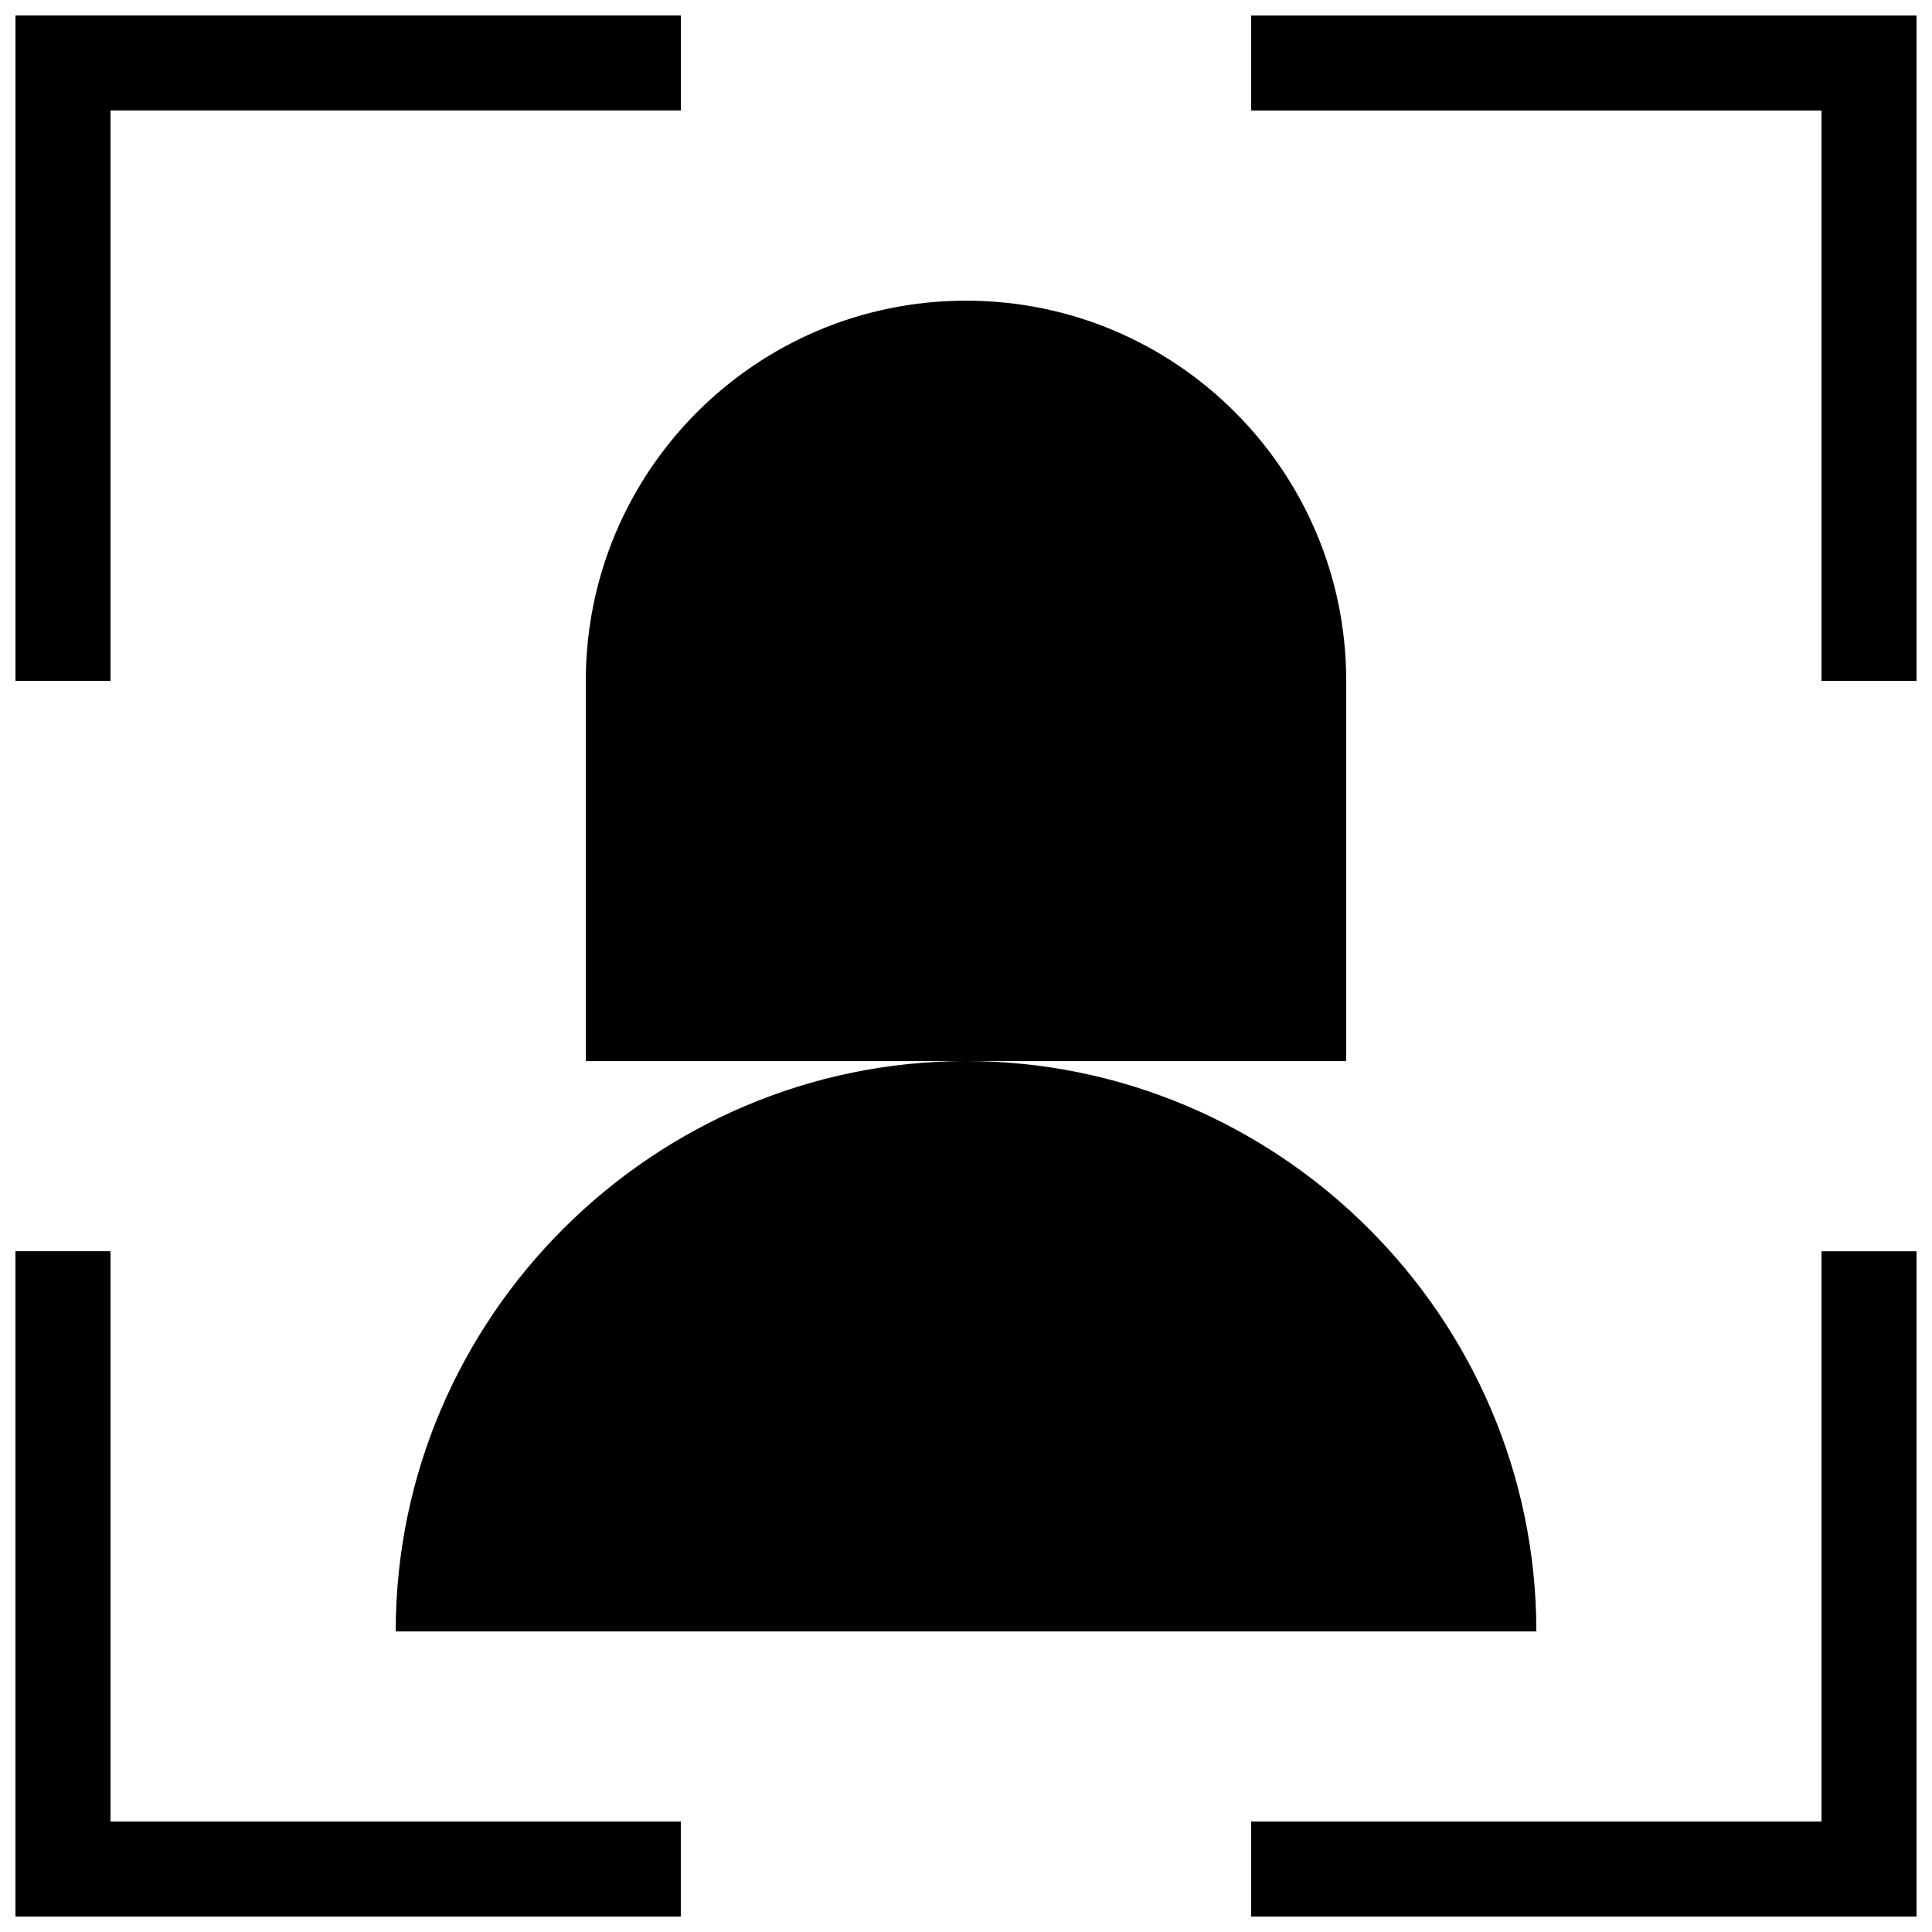 <?xml version="1.0" encoding="UTF-8"?>
<!-- Uploaded to: ICON Repo, www.svgrepo.com, Generator: ICON Repo Mixer Tools -->
<svg width="800px" height="800px" version="1.1" viewBox="144 144 512 512" xmlns="http://www.w3.org/2000/svg">
 <defs>
  <clipPath id="a">
   <path d="m148.09 148.09h503.81v503.81h-503.81z"/>
  </clipPath>
 </defs>
 <g clip-path="url(#a)">
  <path d="m173.29 324.43h-25.191v-176.33h176.33v25.191h-151.14zm75.57 251.91h302.29c0-83.465-68.438-151.14-151.14-151.14-82.652 0-151.14 67.68-151.14 151.14zm50.383-151.14h201.52v-100.76c0-55.645-45.117-100.76-100.76-100.76s-100.76 45.117-100.76 100.76zm176.33-277.09v25.191h151.14v151.14h25.191l-0.004-176.34zm-302.29 327.48h-25.191v176.33h176.33v-25.191h-151.14zm453.43 151.14h-151.14v25.191h176.33v-176.33h-25.191z"/>
 </g>
</svg>